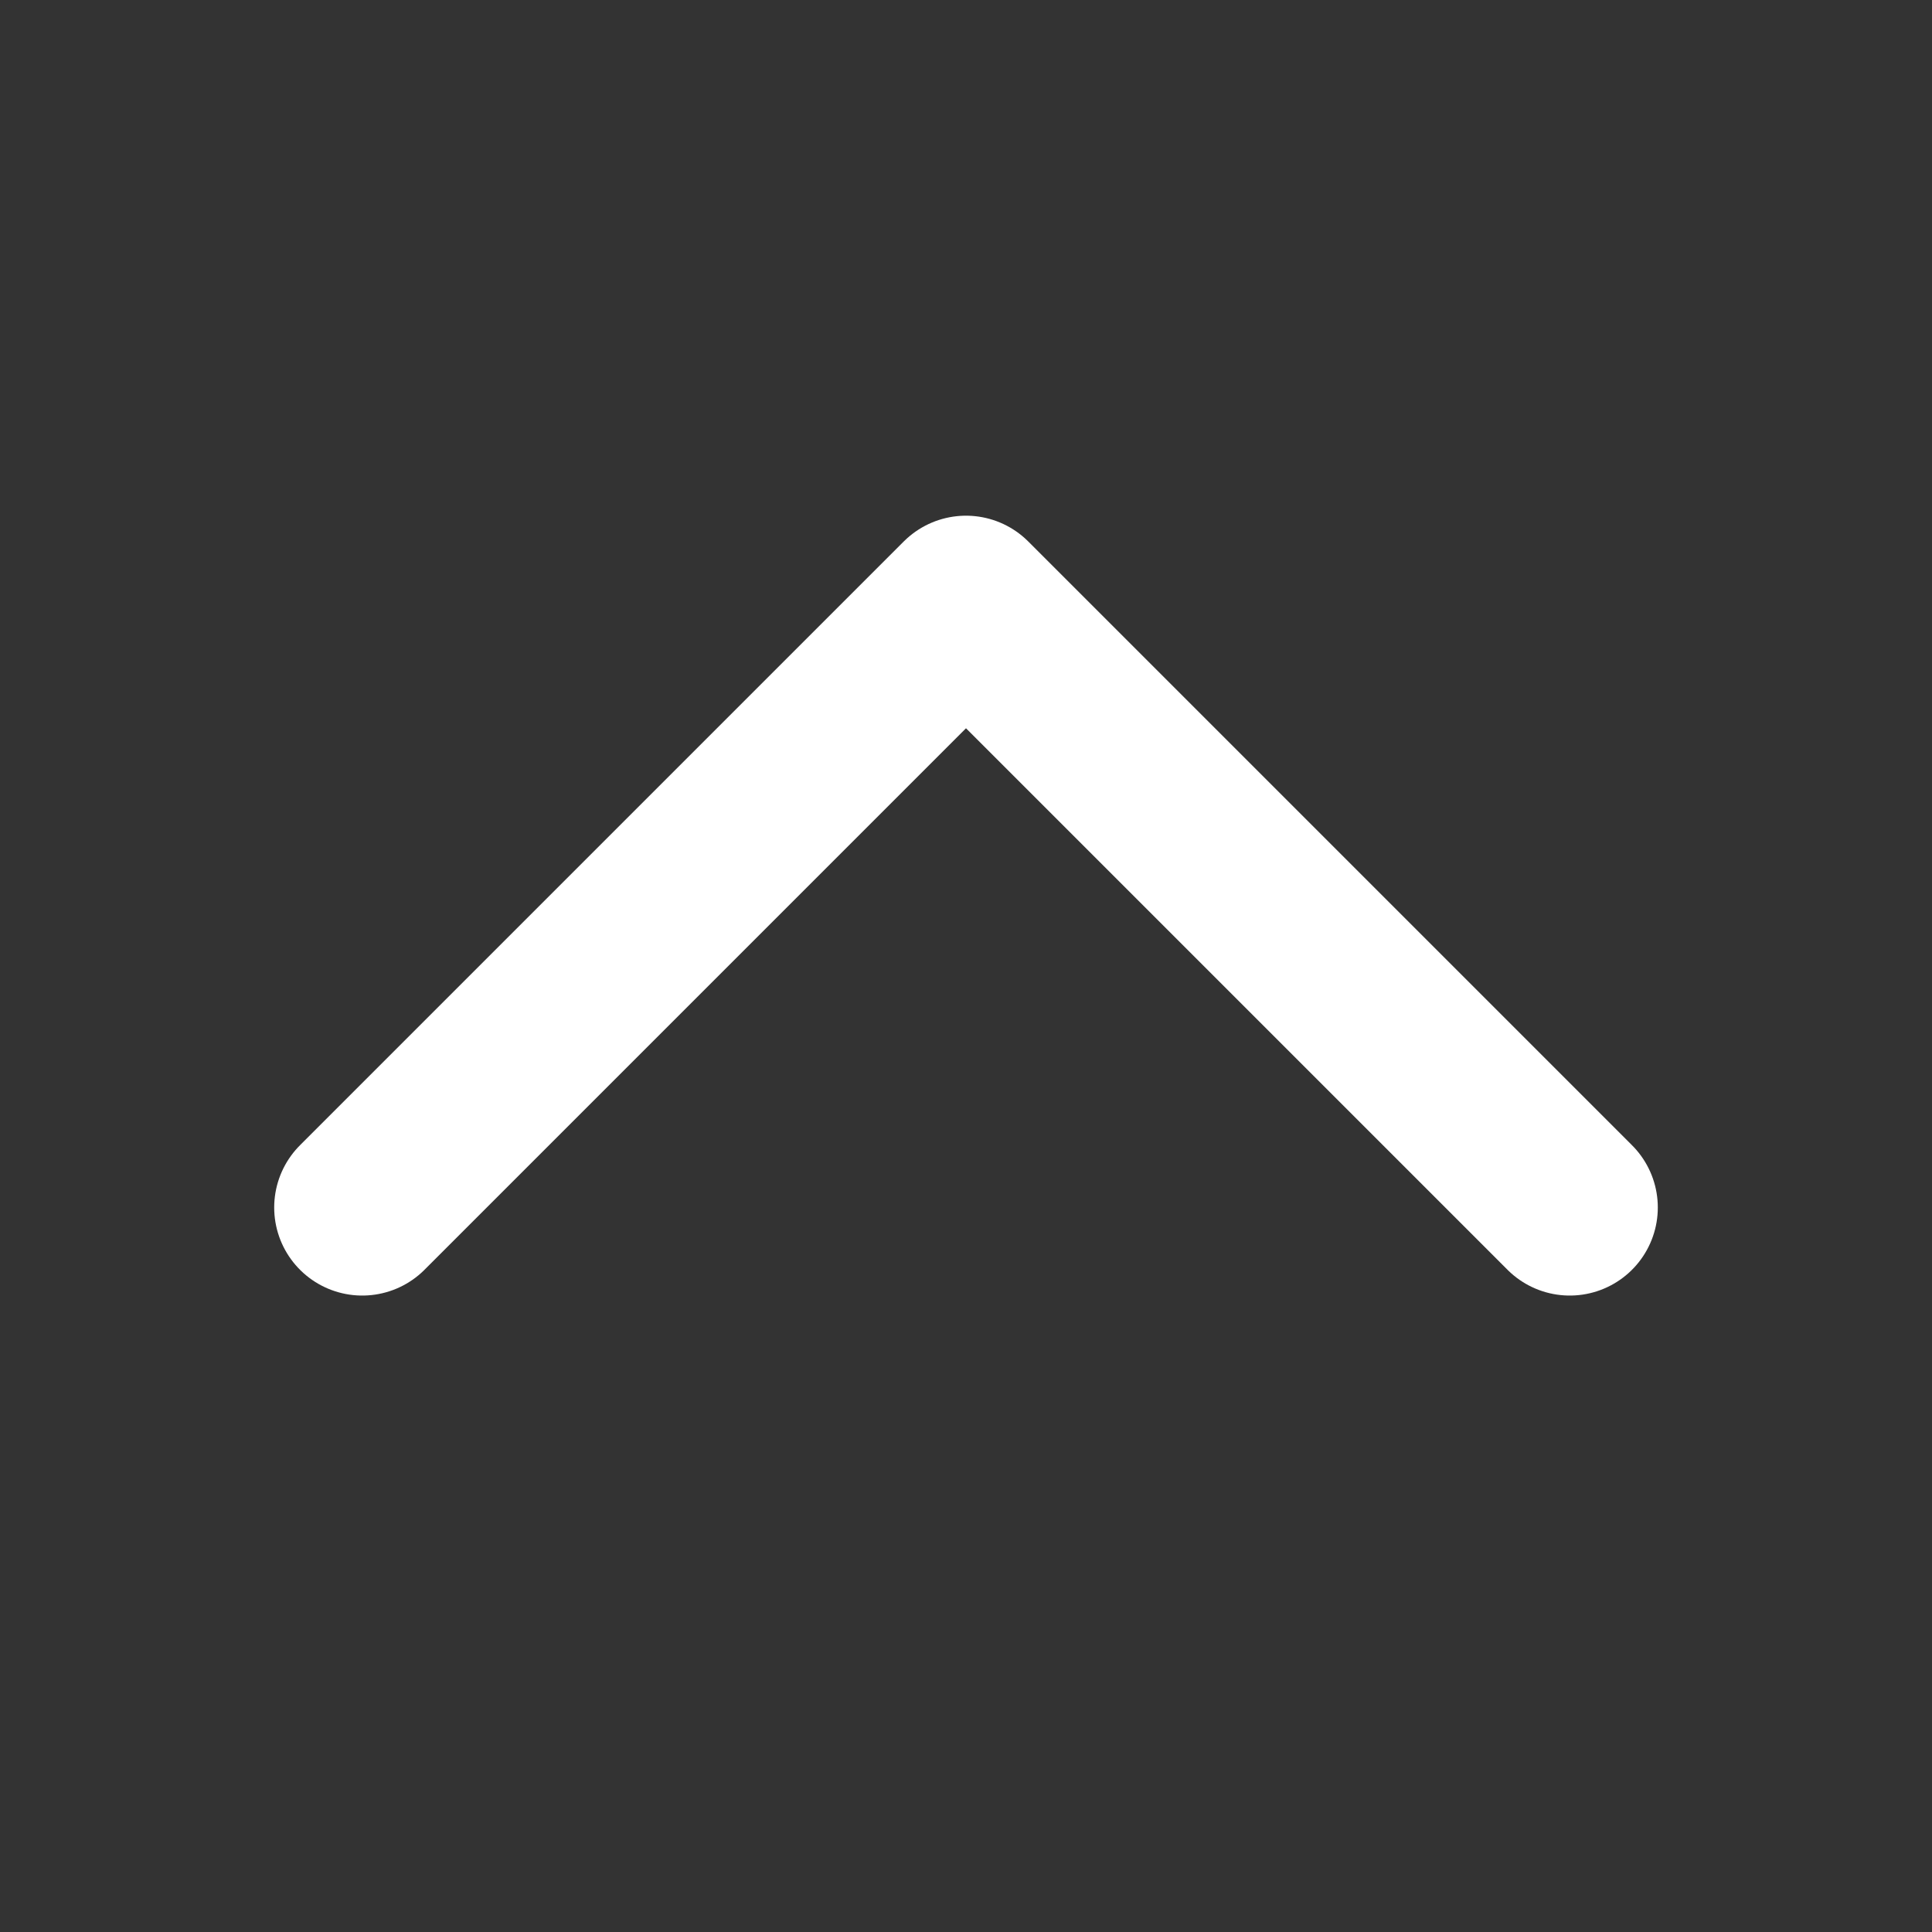 <svg width="32" height="32" viewBox="0 0 32 32" fill="none" xmlns="http://www.w3.org/2000/svg">
<rect x="0" y="0" width="32" height="32" fill="#333333" stroke="none"/>
<g clip-path="url(#clip0_6314_4864)">
<path d="M6 20L16 10L26 20" stroke="white" stroke-width="2.917" stroke-linecap="round" stroke-linejoin="round"/>
</g>
<defs>
<clipPath id="clip0_6314_4864">
<rect width="32" height="32" rx="16" fill="white"/>
</clipPath>
</defs>
</svg>
